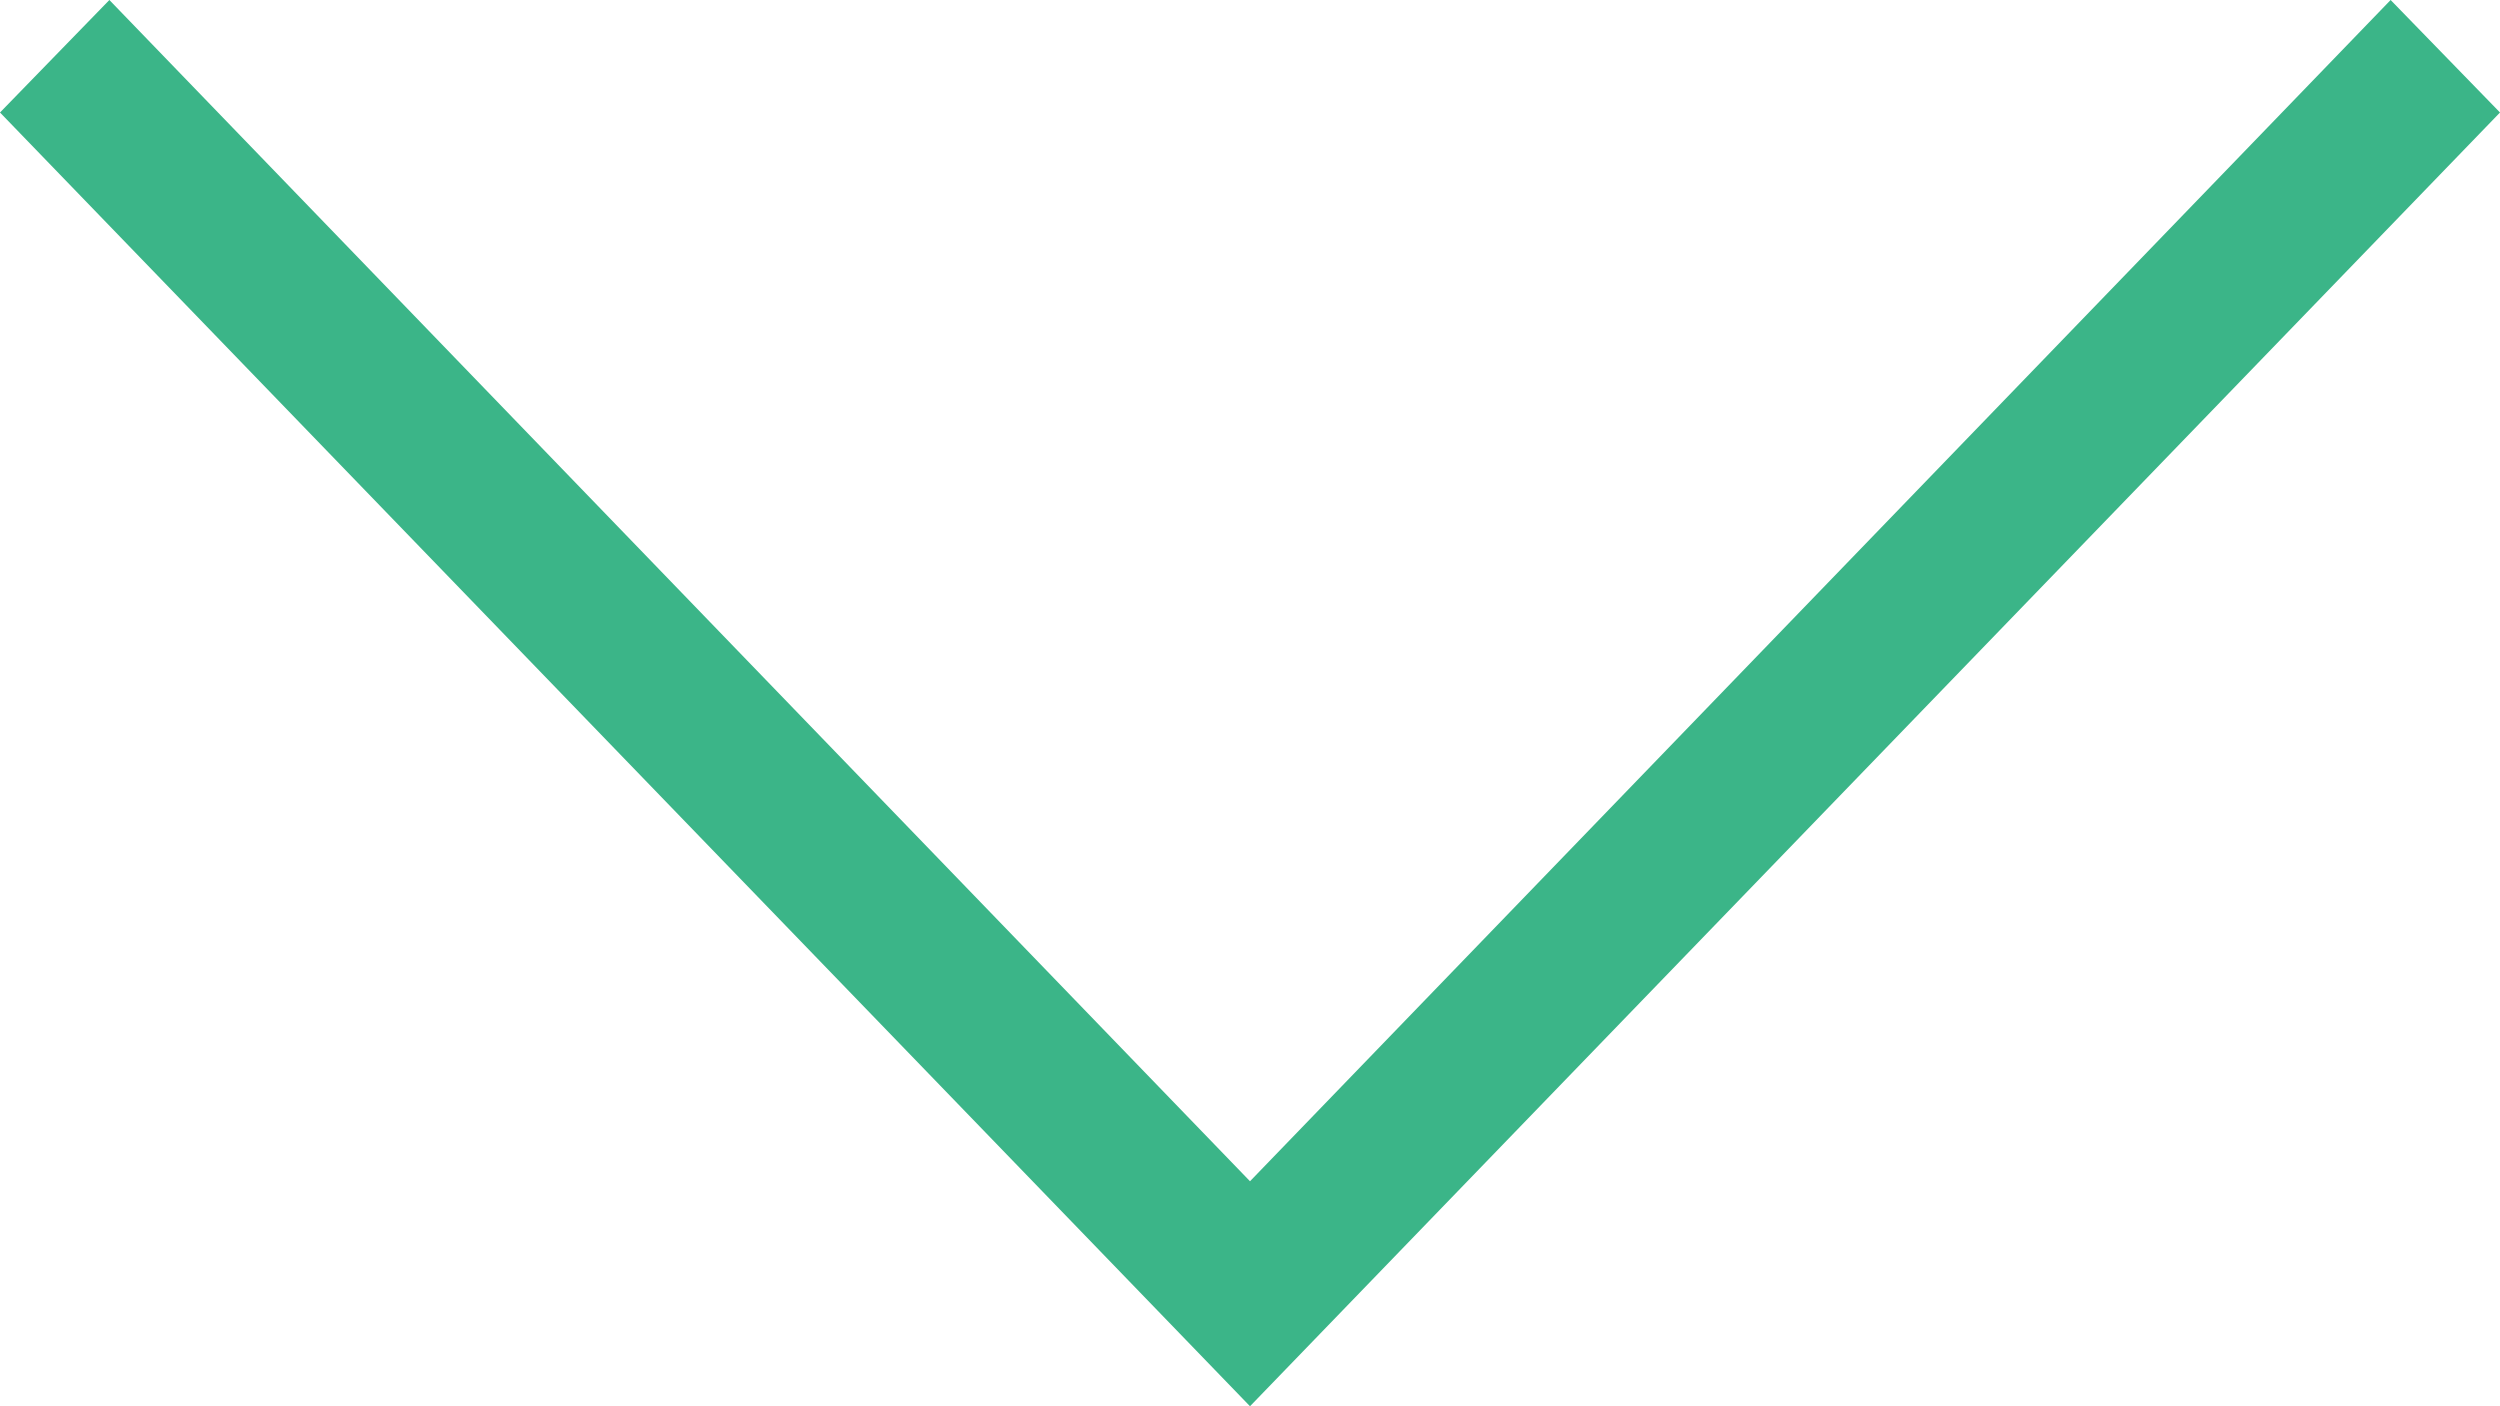 <?xml version="1.0" encoding="UTF-8"?>
<svg id="Layer_1" data-name="Layer 1" xmlns="http://www.w3.org/2000/svg" width="16" height="9" viewBox="0 0 16 9">
  <polygon points="8 9 0 .72 .7 0 8 7.56 15.3 0 16 .72 8 9" fill="#3bb588" stroke-width="0"/>
</svg>